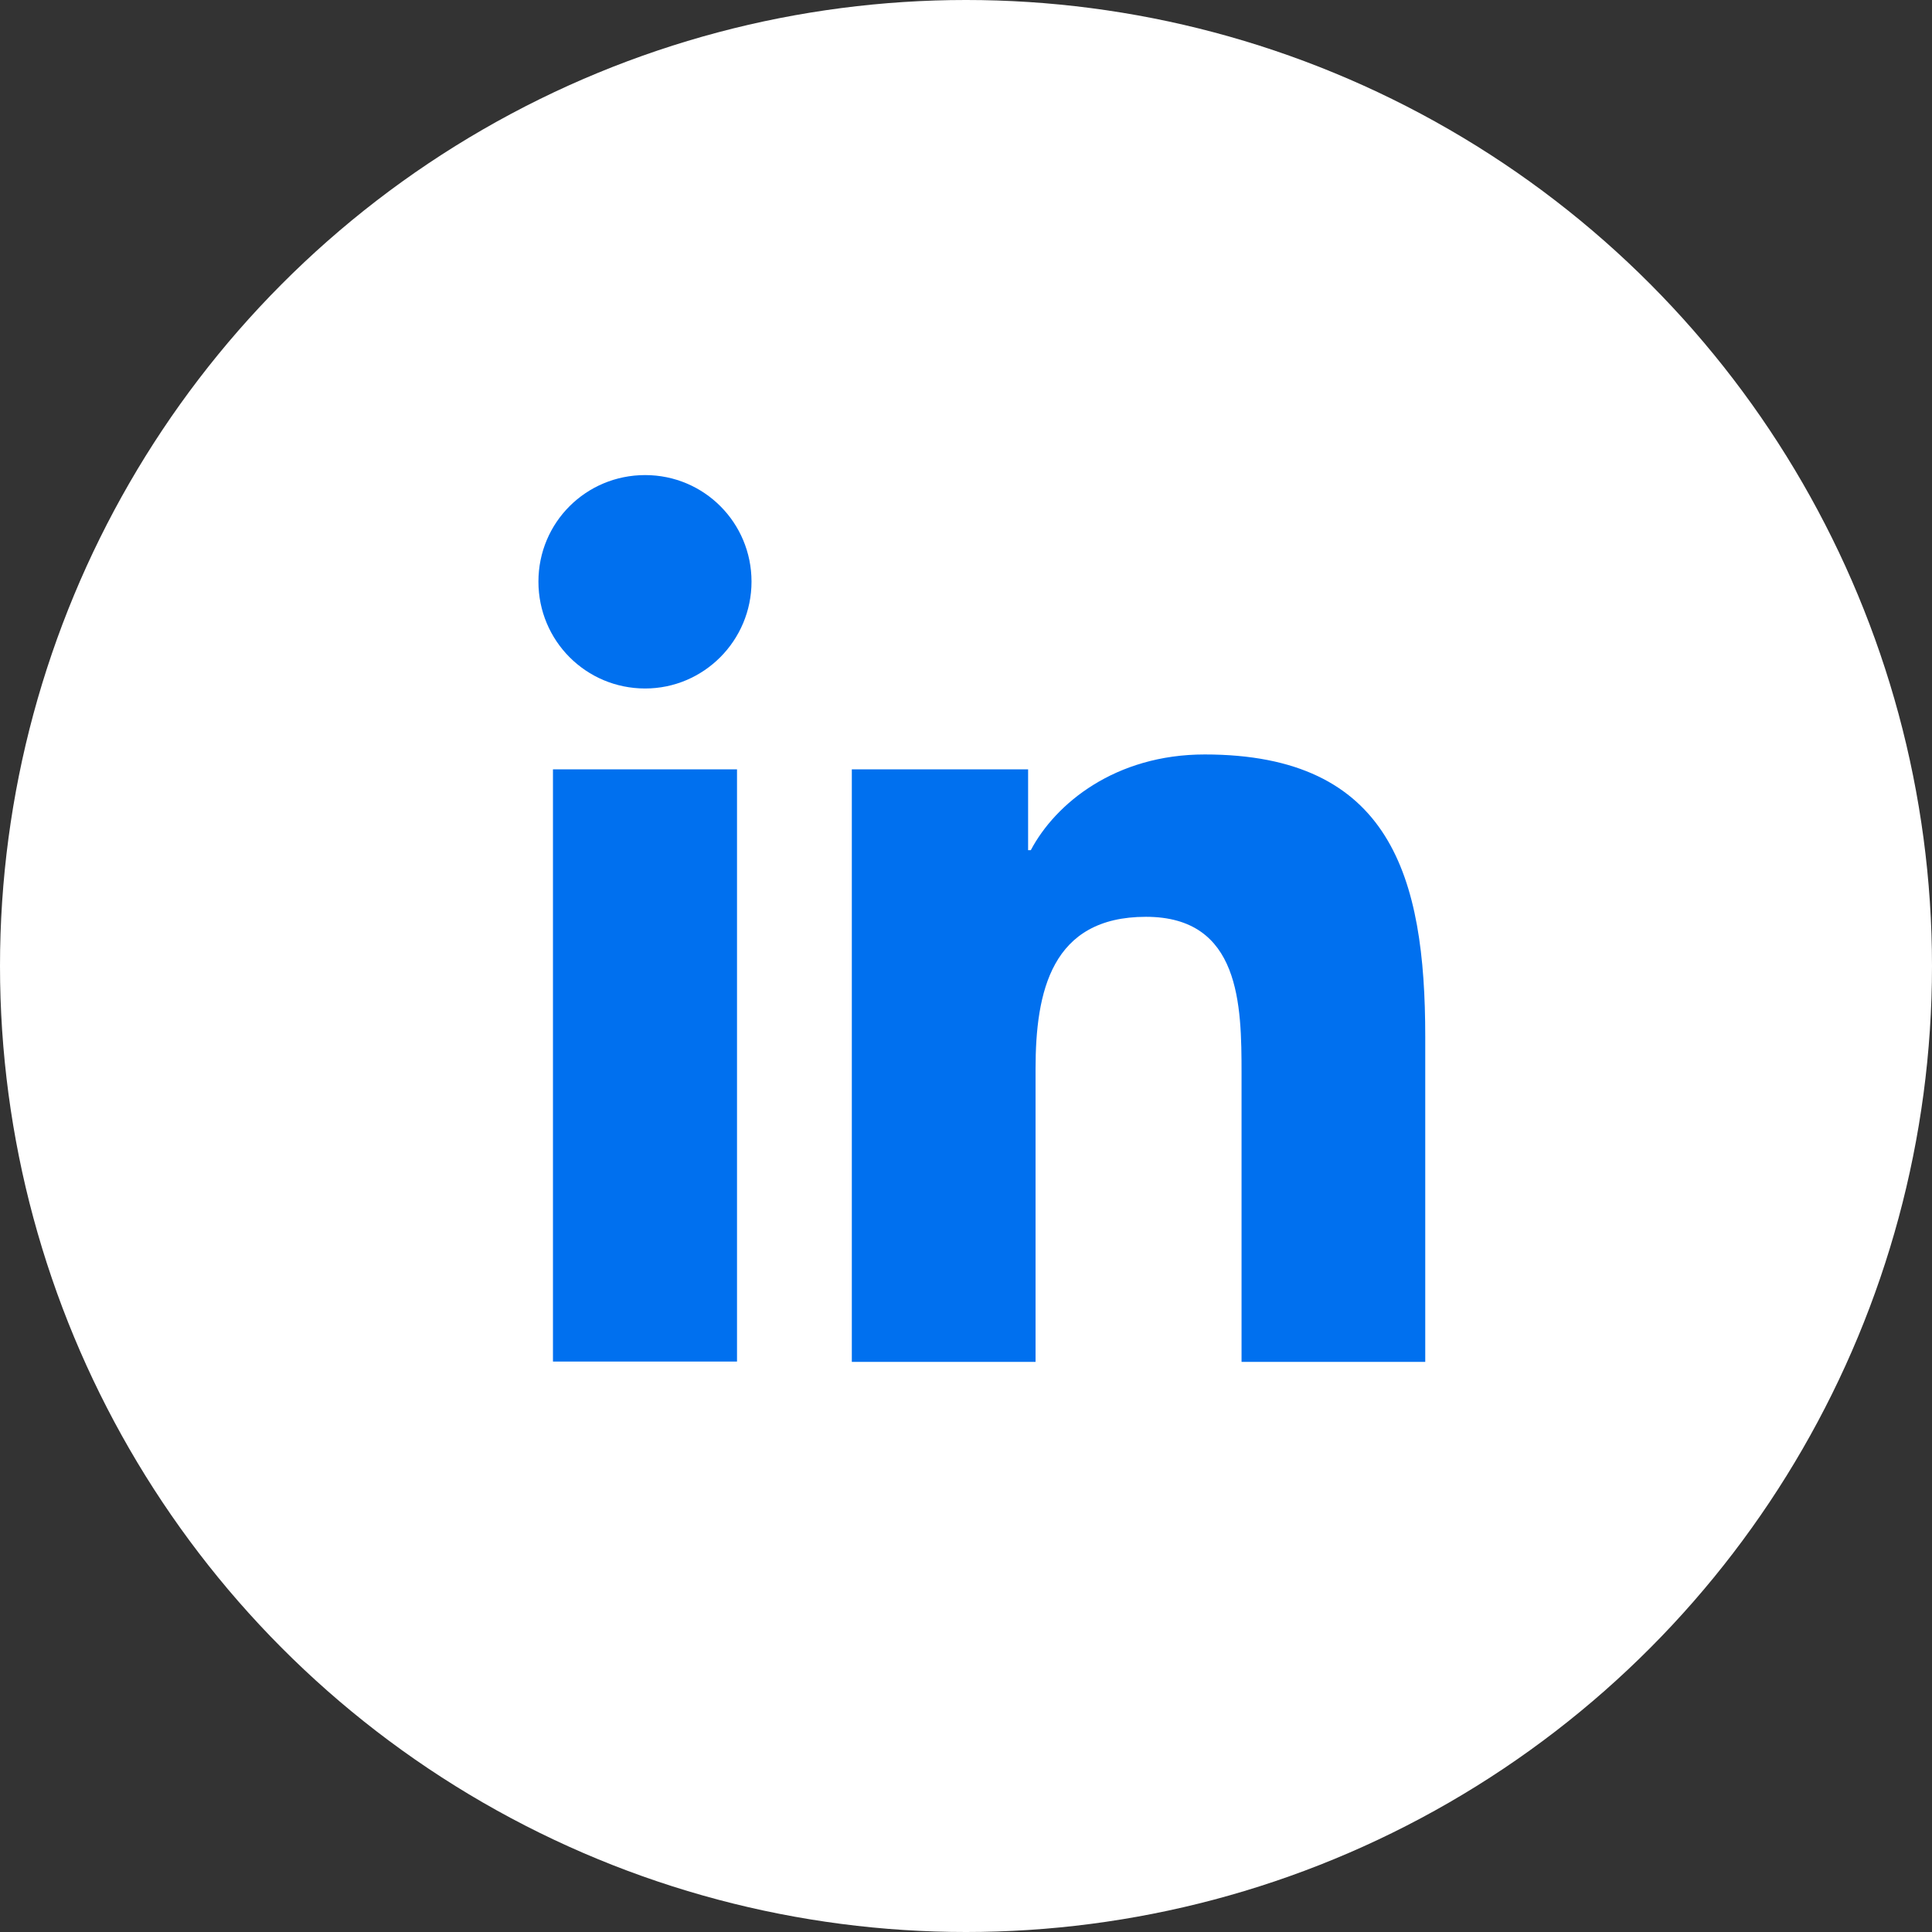 <svg width="61" height="61" viewBox="0 0 61 61" fill="none" xmlns="http://www.w3.org/2000/svg">
  <rect x="0" y="0" width="61" height="61" fill="#333333" stroke="none"/>
  <circle cx="30.5" cy="30.5" r="30.5" fill="white"/>
  <path d="M23.27 24.291H17.459V42.989H23.27V24.291Z" fill="#0070EF"/>
  <path d="M20.369 21.738C18.503 21.738 17 20.233 17 18.364C17 16.495 18.503 15 20.369 15C22.235 15 23.728 16.506 23.728 18.364C23.728 20.222 22.225 21.738 20.369 21.738Z" fill="#0070EF"/>
  <path d="M45 43H39.2V33.902C39.2 31.734 39.168 28.947 36.182 28.947C33.197 28.947 32.696 31.307 32.696 33.752V43H26.895V24.291H32.461V26.843H32.546C33.325 25.369 35.212 23.821 38.037 23.821C43.912 23.821 45 27.687 45 32.727V43Z" fill="#0070EF"/>
</svg>